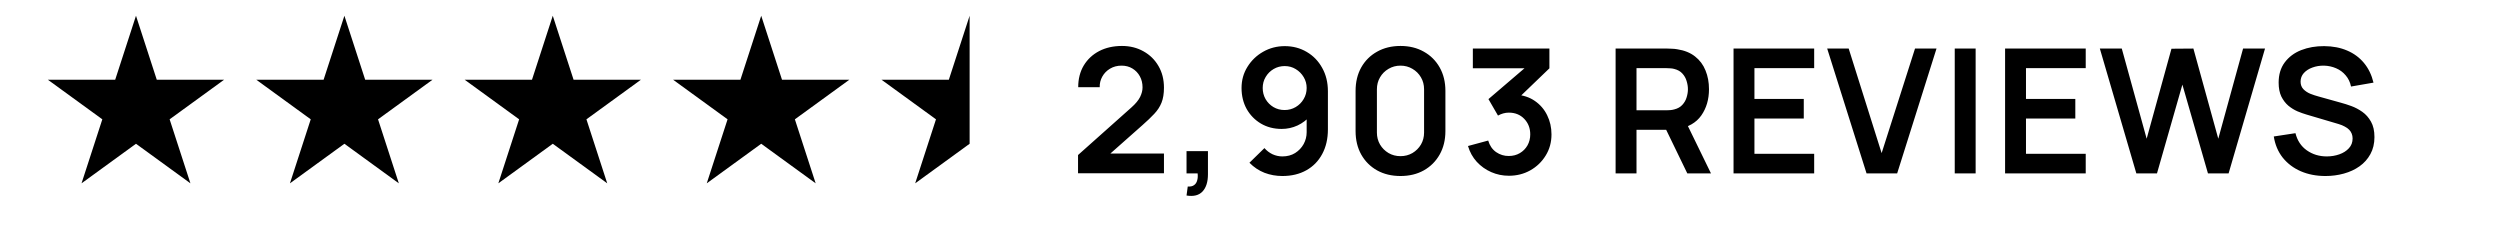 <svg xmlns="http://www.w3.org/2000/svg" fill="none" viewBox="0 0 173 16" height="16" width="173">
<g clip-path="url(#clip0_252_84)">
<g clip-path="url(#clip1_252_84)">
<path fill="black" d="M9.41 1.09L10.849 5.519H15.506L11.738 8.257L13.177 12.686L9.41 9.948L5.642 12.686L7.081 8.257L3.314 5.519H7.971L9.41 1.09Z"></path>
<path fill="black" d="M38.252 1.09L39.692 5.519H44.349L40.581 8.257L42.02 12.686L38.252 9.948L34.485 12.686L35.924 8.257L32.157 5.519H36.813L38.252 1.09Z"></path>
<path fill="black" d="M23.832 1.09L25.271 5.519H29.928L26.16 8.257L27.599 12.686L23.832 9.948L20.064 12.686L21.503 8.257L17.736 5.519H22.393L23.832 1.09Z"></path>
<path fill="black" d="M52.676 1.09L54.115 5.519H58.772L55.005 8.257L56.444 12.686L52.676 9.948L48.908 12.686L50.348 8.257L46.58 5.519H51.237L52.676 1.09Z"></path>
<path fill="black" d="M67.098 1.09V5.933V7V8.137V8.5V9.948L63.331 12.686L64.77 8.257L61.002 5.519H65.659L67.098 1.09Z"></path>
</g>
</g>
<path fill="black" d="M74.6 11.988V10.728L78.296 7.434C78.584 7.178 78.784 6.936 78.896 6.708C79.008 6.48 79.064 6.26 79.064 6.048C79.064 5.76 79.002 5.504 78.878 5.28C78.754 5.052 78.582 4.872 78.362 4.74C78.146 4.608 77.896 4.542 77.612 4.542C77.312 4.542 77.046 4.612 76.814 4.752C76.586 4.888 76.408 5.07 76.28 5.298C76.152 5.526 76.092 5.772 76.1 6.036H74.612C74.612 5.46 74.74 4.958 74.996 4.53C75.256 4.102 75.612 3.77 76.064 3.534C76.52 3.298 77.046 3.18 77.642 3.18C78.194 3.18 78.69 3.304 79.13 3.552C79.57 3.796 79.916 4.136 80.168 4.572C80.42 5.004 80.546 5.502 80.546 6.066C80.546 6.478 80.49 6.824 80.378 7.104C80.266 7.384 80.098 7.642 79.874 7.878C79.654 8.114 79.38 8.376 79.052 8.664L76.43 10.986L76.298 10.626H80.546V11.988H74.6ZM82.108 13.53L82.192 12.906C82.376 12.922 82.522 12.89 82.63 12.81C82.738 12.734 82.81 12.624 82.846 12.48C82.886 12.34 82.896 12.18 82.876 12H82.108V10.458H83.59V12.06C83.59 12.584 83.466 12.98 83.218 13.248C82.97 13.516 82.6 13.61 82.108 13.53ZM88.903 3.192C89.467 3.192 89.975 3.326 90.427 3.594C90.879 3.858 91.235 4.226 91.495 4.698C91.759 5.166 91.891 5.706 91.891 6.318V8.952C91.891 9.604 91.759 10.174 91.495 10.662C91.235 11.146 90.869 11.52 90.397 11.784C89.925 12.048 89.373 12.18 88.741 12.18C88.305 12.18 87.893 12.106 87.505 11.958C87.117 11.806 86.769 11.574 86.461 11.262L87.499 10.248C87.655 10.428 87.841 10.57 88.057 10.674C88.277 10.774 88.505 10.824 88.741 10.824C89.077 10.824 89.371 10.746 89.623 10.59C89.875 10.43 90.071 10.224 90.211 9.972C90.351 9.716 90.421 9.442 90.421 9.15V7.716L90.679 8.004C90.435 8.292 90.139 8.518 89.791 8.682C89.443 8.842 89.077 8.922 88.693 8.922C88.153 8.922 87.673 8.798 87.253 8.55C86.837 8.302 86.509 7.966 86.269 7.542C86.033 7.114 85.915 6.63 85.915 6.09C85.915 5.55 86.051 5.062 86.323 4.626C86.595 4.186 86.957 3.838 87.409 3.582C87.865 3.322 88.363 3.192 88.903 3.192ZM88.903 4.572C88.623 4.572 88.367 4.64 88.135 4.776C87.903 4.912 87.719 5.096 87.583 5.328C87.447 5.556 87.379 5.81 87.379 6.09C87.379 6.37 87.445 6.626 87.577 6.858C87.713 7.09 87.895 7.274 88.123 7.41C88.355 7.546 88.611 7.614 88.891 7.614C89.171 7.614 89.427 7.546 89.659 7.41C89.891 7.274 90.075 7.09 90.211 6.858C90.351 6.626 90.421 6.37 90.421 6.09C90.421 5.818 90.353 5.568 90.217 5.34C90.081 5.108 89.897 4.922 89.665 4.782C89.437 4.642 89.183 4.572 88.903 4.572ZM96.914 12.18C96.302 12.18 95.762 12.05 95.294 11.79C94.826 11.526 94.46 11.16 94.196 10.692C93.936 10.224 93.806 9.684 93.806 9.072V6.288C93.806 5.676 93.936 5.136 94.196 4.668C94.46 4.2 94.826 3.836 95.294 3.576C95.762 3.312 96.302 3.18 96.914 3.18C97.526 3.18 98.064 3.312 98.528 3.576C98.996 3.836 99.362 4.2 99.626 4.668C99.89 5.136 100.022 5.676 100.022 6.288V9.072C100.022 9.684 99.89 10.224 99.626 10.692C99.362 11.16 98.996 11.526 98.528 11.79C98.064 12.05 97.526 12.18 96.914 12.18ZM96.914 10.806C97.218 10.806 97.494 10.734 97.742 10.59C97.99 10.442 98.186 10.246 98.33 10.002C98.474 9.754 98.546 9.478 98.546 9.174V6.18C98.546 5.872 98.474 5.596 98.33 5.352C98.186 5.104 97.99 4.908 97.742 4.764C97.494 4.616 97.218 4.542 96.914 4.542C96.61 4.542 96.334 4.616 96.086 4.764C95.838 4.908 95.642 5.104 95.498 5.352C95.354 5.596 95.282 5.872 95.282 6.18V9.174C95.282 9.478 95.354 9.754 95.498 10.002C95.642 10.246 95.838 10.442 96.086 10.59C96.334 10.734 96.61 10.806 96.914 10.806ZM104.417 12.162C103.985 12.162 103.577 12.078 103.193 11.91C102.809 11.742 102.475 11.504 102.191 11.196C101.911 10.888 101.709 10.524 101.585 10.104L102.983 9.726C103.083 10.07 103.265 10.336 103.529 10.524C103.797 10.708 104.091 10.798 104.411 10.794C104.695 10.794 104.949 10.728 105.173 10.596C105.397 10.464 105.573 10.286 105.701 10.062C105.829 9.834 105.893 9.58 105.893 9.3C105.893 8.872 105.755 8.514 105.479 8.226C105.203 7.938 104.847 7.794 104.411 7.794C104.279 7.794 104.149 7.812 104.021 7.848C103.897 7.884 103.777 7.934 103.661 7.998L103.001 6.858L105.905 4.374L106.031 4.722H101.921V3.36H107.219V4.728L104.885 6.972L104.873 6.546C105.397 6.582 105.843 6.728 106.211 6.984C106.583 7.24 106.867 7.57 107.063 7.974C107.263 8.378 107.363 8.82 107.363 9.3C107.363 9.844 107.229 10.332 106.961 10.764C106.697 11.196 106.341 11.538 105.893 11.79C105.449 12.038 104.957 12.162 104.417 12.162ZM111.8 12V3.36H115.37C115.454 3.36 115.562 3.364 115.694 3.372C115.826 3.376 115.948 3.388 116.06 3.408C116.56 3.484 116.972 3.65 117.296 3.906C117.624 4.162 117.866 4.486 118.022 4.878C118.182 5.266 118.262 5.698 118.262 6.174C118.262 6.878 118.084 7.484 117.728 7.992C117.372 8.496 116.826 8.808 116.09 8.928L115.472 8.982H113.246V12H111.8ZM116.762 12L115.058 8.484L116.528 8.16L118.4 12H116.762ZM113.246 7.632H115.31C115.39 7.632 115.48 7.628 115.58 7.62C115.68 7.612 115.772 7.596 115.856 7.572C116.096 7.512 116.284 7.406 116.42 7.254C116.56 7.102 116.658 6.93 116.714 6.738C116.774 6.546 116.804 6.358 116.804 6.174C116.804 5.99 116.774 5.802 116.714 5.61C116.658 5.414 116.56 5.24 116.42 5.088C116.284 4.936 116.096 4.83 115.856 4.77C115.772 4.746 115.68 4.732 115.58 4.728C115.48 4.72 115.39 4.716 115.31 4.716H113.246V7.632ZM119.961 12V3.36H125.541V4.716H121.407V6.846H124.821V8.202H121.407V10.644H125.541V12H119.961ZM129.165 12L126.441 3.36H127.929L130.209 10.596L132.519 3.36H134.007L131.283 12H129.165ZM135.268 12V3.36H136.714V12H135.268ZM138.752 12V3.36H144.332V4.716H140.198V6.846H143.612V8.202H140.198V10.644H144.332V12H138.752ZM147.835 12L145.309 3.36H146.827L148.549 9.6L150.265 3.372L151.783 3.36L153.505 9.6L155.221 3.36H156.739L154.219 12H152.791L151.021 5.856L149.263 12H147.835ZM160.922 12.18C160.29 12.18 159.72 12.07 159.212 11.85C158.708 11.63 158.292 11.316 157.964 10.908C157.64 10.496 157.434 10.008 157.346 9.444L158.846 9.216C158.974 9.728 159.236 10.124 159.632 10.404C160.032 10.684 160.492 10.824 161.012 10.824C161.32 10.824 161.61 10.776 161.882 10.68C162.154 10.584 162.374 10.444 162.542 10.26C162.714 10.076 162.8 9.85 162.8 9.582C162.8 9.462 162.78 9.352 162.74 9.252C162.7 9.148 162.64 9.056 162.56 8.976C162.484 8.896 162.384 8.824 162.26 8.76C162.14 8.692 162 8.634 161.84 8.586L159.608 7.926C159.416 7.87 159.208 7.796 158.984 7.704C158.764 7.608 158.554 7.478 158.354 7.314C158.158 7.146 157.996 6.934 157.868 6.678C157.744 6.418 157.682 6.098 157.682 5.718C157.682 5.162 157.822 4.696 158.102 4.32C158.386 3.94 158.766 3.656 159.242 3.468C159.722 3.28 160.254 3.188 160.838 3.192C161.43 3.196 161.958 3.298 162.422 3.498C162.886 3.694 163.274 3.98 163.586 4.356C163.898 4.732 164.118 5.186 164.246 5.718L162.692 5.988C162.628 5.684 162.504 5.426 162.32 5.214C162.14 4.998 161.918 4.834 161.654 4.722C161.394 4.61 161.116 4.55 160.82 4.542C160.532 4.538 160.264 4.582 160.016 4.674C159.772 4.762 159.574 4.89 159.422 5.058C159.274 5.226 159.2 5.422 159.2 5.646C159.2 5.858 159.264 6.032 159.392 6.168C159.52 6.3 159.678 6.406 159.866 6.486C160.058 6.562 160.252 6.626 160.448 6.678L161.996 7.11C162.208 7.166 162.446 7.242 162.71 7.338C162.974 7.434 163.228 7.568 163.472 7.74C163.716 7.912 163.916 8.138 164.072 8.418C164.232 8.698 164.312 9.054 164.312 9.486C164.312 9.934 164.218 10.328 164.03 10.668C163.846 11.004 163.596 11.284 163.28 11.508C162.964 11.732 162.602 11.9 162.194 12.012C161.79 12.124 161.366 12.18 160.922 12.18Z"></path>
<defs>
<clipPath id="clip0_252_84">
<rect transform="translate(3 1)" fill="white" height="13" width="71"></rect>
</clipPath>
<clipPath id="clip1_252_84">
<rect transform="translate(3 1.09)" fill="white" height="12.819" width="71"></rect>
</clipPath>
</defs>
</svg>
